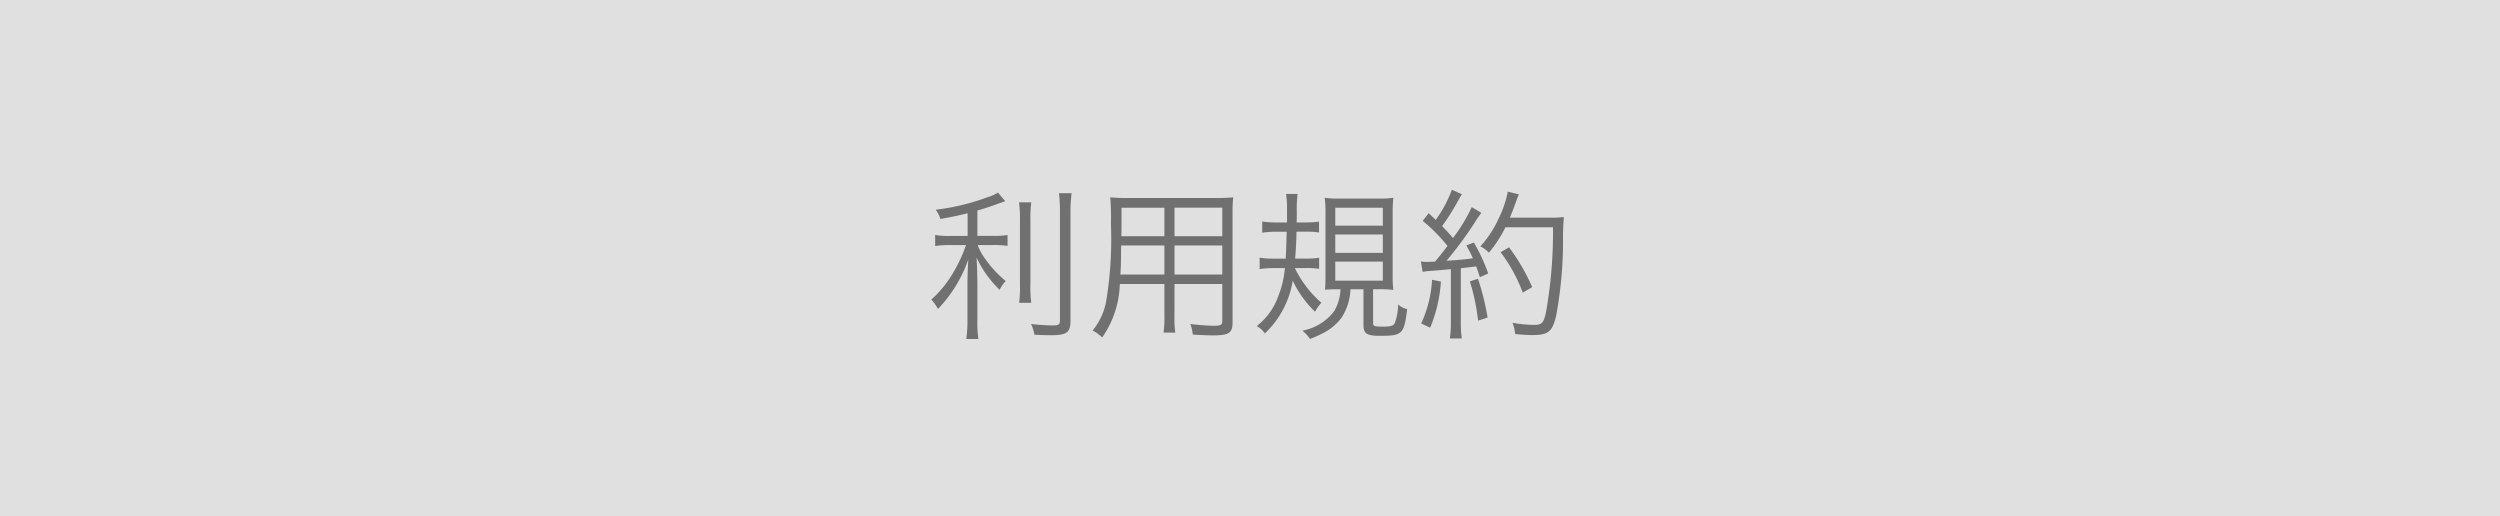 <svg id="btn_terms" xmlns="http://www.w3.org/2000/svg" width="184" height="38" viewBox="0 0 184 38">
  <rect id="長方形_1542" data-name="長方形 1542" width="184" height="38" fill="#e0e0e0"/>
  <path id="パス_117820" data-name="パス 117820" d="M3.216-6.636H1.968a5.328,5.328,0,0,1-1.14-.072v.816a7.3,7.3,0,0,1,1.128-.072H3.1a11.256,11.256,0,0,1-.924,2A8.312,8.312,0,0,1,.54-1.944a2.645,2.645,0,0,1,.492.684A9.874,9.874,0,0,0,3.264-4.9c-.048,1.032-.06,1.368-.06,2.04v2.34A9.709,9.709,0,0,1,3.12.948h.888A8.761,8.761,0,0,1,3.936-.516v-2.5c0-.54-.024-1.356-.06-2.028a7.91,7.91,0,0,0,1.7,2.376,2.594,2.594,0,0,1,.444-.648,8.3,8.3,0,0,1-1.488-1.6A4.012,4.012,0,0,1,3.96-5.964H5.088a6.484,6.484,0,0,1,1.068.06V-6.7a6.708,6.708,0,0,1-1.044.06H3.936V-8.508c.6-.168,1.02-.312,1.572-.516.288-.1.288-.1.48-.168l-.54-.636a2.88,2.88,0,0,1-.78.348,16.154,16.154,0,0,1-3.8.912,2.454,2.454,0,0,1,.348.684c.888-.156,1.26-.24,2-.42ZM7-9.108A9.573,9.573,0,0,1,7.068-7.74v4.632a8.919,8.919,0,0,1-.06,1.392H7.9a8.821,8.821,0,0,1-.06-1.392V-7.74A9.863,9.863,0,0,1,7.9-9.108Zm2.94-.672a12.022,12.022,0,0,1,.072,1.512v7.86c0,.3-.1.36-.576.36A14.369,14.369,0,0,1,7.884-.156a3.2,3.2,0,0,1,.252.792C8.52.66,9.024.672,9.36.672c1.14,0,1.428-.2,1.428-1.056V-8.268a9.992,9.992,0,0,1,.084-1.512ZM18.444-3.1H21.96V-.384c0,.3-.108.36-.636.36a15.345,15.345,0,0,1-1.716-.132,2.8,2.8,0,0,1,.18.78c.5.036,1.1.06,1.488.06,1.164,0,1.44-.18,1.44-.936V-8.3a10.128,10.128,0,0,1,.048-1.176,11.626,11.626,0,0,1-1.272.048H15.036a12.781,12.781,0,0,1-1.32-.048,18.237,18.237,0,0,1,.048,1.956,28.089,28.089,0,0,1-.372,5.82A4.823,4.823,0,0,1,12.42.324a2.911,2.911,0,0,1,.7.516,7.236,7.236,0,0,0,1.3-3.936H17.7V-.828A8.8,8.8,0,0,1,17.64.48H18.5a8.607,8.607,0,0,1-.06-1.308Zm0-3.516v-2.1H21.96v2.1Zm-.744,0H14.532l.012-.672V-8.712H17.7Zm.744.684H21.96v2.136H18.444Zm-.744,0v2.136H14.46c.036-.552.036-.6.048-1.344,0-.168,0-.456.012-.792ZM28.188-4.272a5.311,5.311,0,0,1,.9.06v-.816a5.816,5.816,0,0,1-.948.06h-.816c.06-.816.084-1.236.1-1.98h.756a5.225,5.225,0,0,1,.9.06v-.8a7.564,7.564,0,0,1-.948.06h-.7c.012-.42.012-.48.012-.792a8.509,8.509,0,0,1,.06-1.308h-.852a6.089,6.089,0,0,1,.072,1.068v1.032h-.84A6,6,0,0,1,24.9-7.7v.828a6.431,6.431,0,0,1,.984-.072H26.7q-.036,1.4-.072,1.98h-.936a6,6,0,0,1-.984-.072v.84a6.687,6.687,0,0,1,1.02-.072h.84a7.171,7.171,0,0,1-.48,2.04A4.786,4.786,0,0,1,24.492,0a1.646,1.646,0,0,1,.6.54,6.787,6.787,0,0,0,2.052-3.888,7.779,7.779,0,0,0,1.644,2.292,3.064,3.064,0,0,1,.468-.66A8.014,8.014,0,0,1,27.3-4.272Zm2.472,1.56a3.4,3.4,0,0,1-.456,1.6A3.785,3.785,0,0,1,27.852.336a2.535,2.535,0,0,1,.564.612,8.464,8.464,0,0,0,.9-.4A3.955,3.955,0,0,0,30.708-.576a4.044,4.044,0,0,0,.684-2.136h.96V-.084c0,.648.24.8,1.236.8,1.62,0,1.752-.12,1.98-1.956a1.894,1.894,0,0,1-.672-.348A3.781,3.781,0,0,1,34.644-.2c-.1.18-.3.24-.864.24-.636,0-.72-.036-.72-.276V-2.712h.408a8.372,8.372,0,0,1,1.08.048A8.582,8.582,0,0,1,34.5-3.756V-8.22a11.639,11.639,0,0,1,.048-1.224,6.985,6.985,0,0,1-1.164.06H30.648a7.458,7.458,0,0,1-1.152-.06,7.691,7.691,0,0,1,.06,1.188v4.428c0,.6-.012.924-.036,1.152q.378-.036.9-.036Zm-.384-6h3.5v1.32h-3.5Zm0,1.968h3.5v1.356h-3.5Zm0,2h3.5v1.4h-3.5Zm6.432.756a4.347,4.347,0,0,1,.732-.084c.456-.036.456-.036,1.344-.12V-.324A8.9,8.9,0,0,1,38.712.912h.876a8.714,8.714,0,0,1-.072-1.224V-4.26c.456-.048.732-.084.828-.1a1.931,1.931,0,0,0,.3-.036c.12.312.156.42.276.8l.612-.276a13,13,0,0,0-1.056-2.28l-.552.216a10.088,10.088,0,0,1,.48.948c-.828.108-1.044.12-1.944.18a26.277,26.277,0,0,0,2.22-3.036c.168-.24.24-.348.348-.492l-.708-.42A12.291,12.291,0,0,1,38.94-6.48c-.252-.3-.444-.516-.8-.876A18.4,18.4,0,0,0,39.324-9.24,4.354,4.354,0,0,1,39.6-9.7l-.744-.336a8.928,8.928,0,0,1-1.188,2.22c-.192-.192-.252-.24-.516-.492l-.444.564A11.9,11.9,0,0,1,38.532-5.9c-.348.468-.468.624-.912,1.152-.192.012-.552.024-.612.024a2.736,2.736,0,0,1-.432-.036ZM46.3-7.272A33.608,33.608,0,0,1,45.78-1c-.168.768-.3.912-.864.912a9.469,9.469,0,0,1-1.6-.156,2.887,2.887,0,0,1,.2.828C44,.636,44.448.66,44.8.66c1.152,0,1.452-.252,1.728-1.4A30.055,30.055,0,0,0,47.04-6.18a18.066,18.066,0,0,1,.06-1.848,6.5,6.5,0,0,1-.972.048h-3c.156-.384.252-.624.348-.888.216-.6.216-.6.312-.828l-.816-.2A7.513,7.513,0,0,1,42.3-7.92a7.79,7.79,0,0,1-1.344,2.052,2.184,2.184,0,0,1,.624.468A9.334,9.334,0,0,0,42.8-7.272Zm-8.9,3.864A8.878,8.878,0,0,1,36.6-.192l.66.312a10.626,10.626,0,0,0,.792-3.4Zm2.784.12A15.828,15.828,0,0,1,40.788-.4l.7-.228a19.1,19.1,0,0,0-.708-2.856Zm4.584.42a14.384,14.384,0,0,0-1.7-2.928l-.624.36A11.623,11.623,0,0,1,44.076-2.46Z" transform="translate(68 24)" fill="#707070"/>
</svg>
